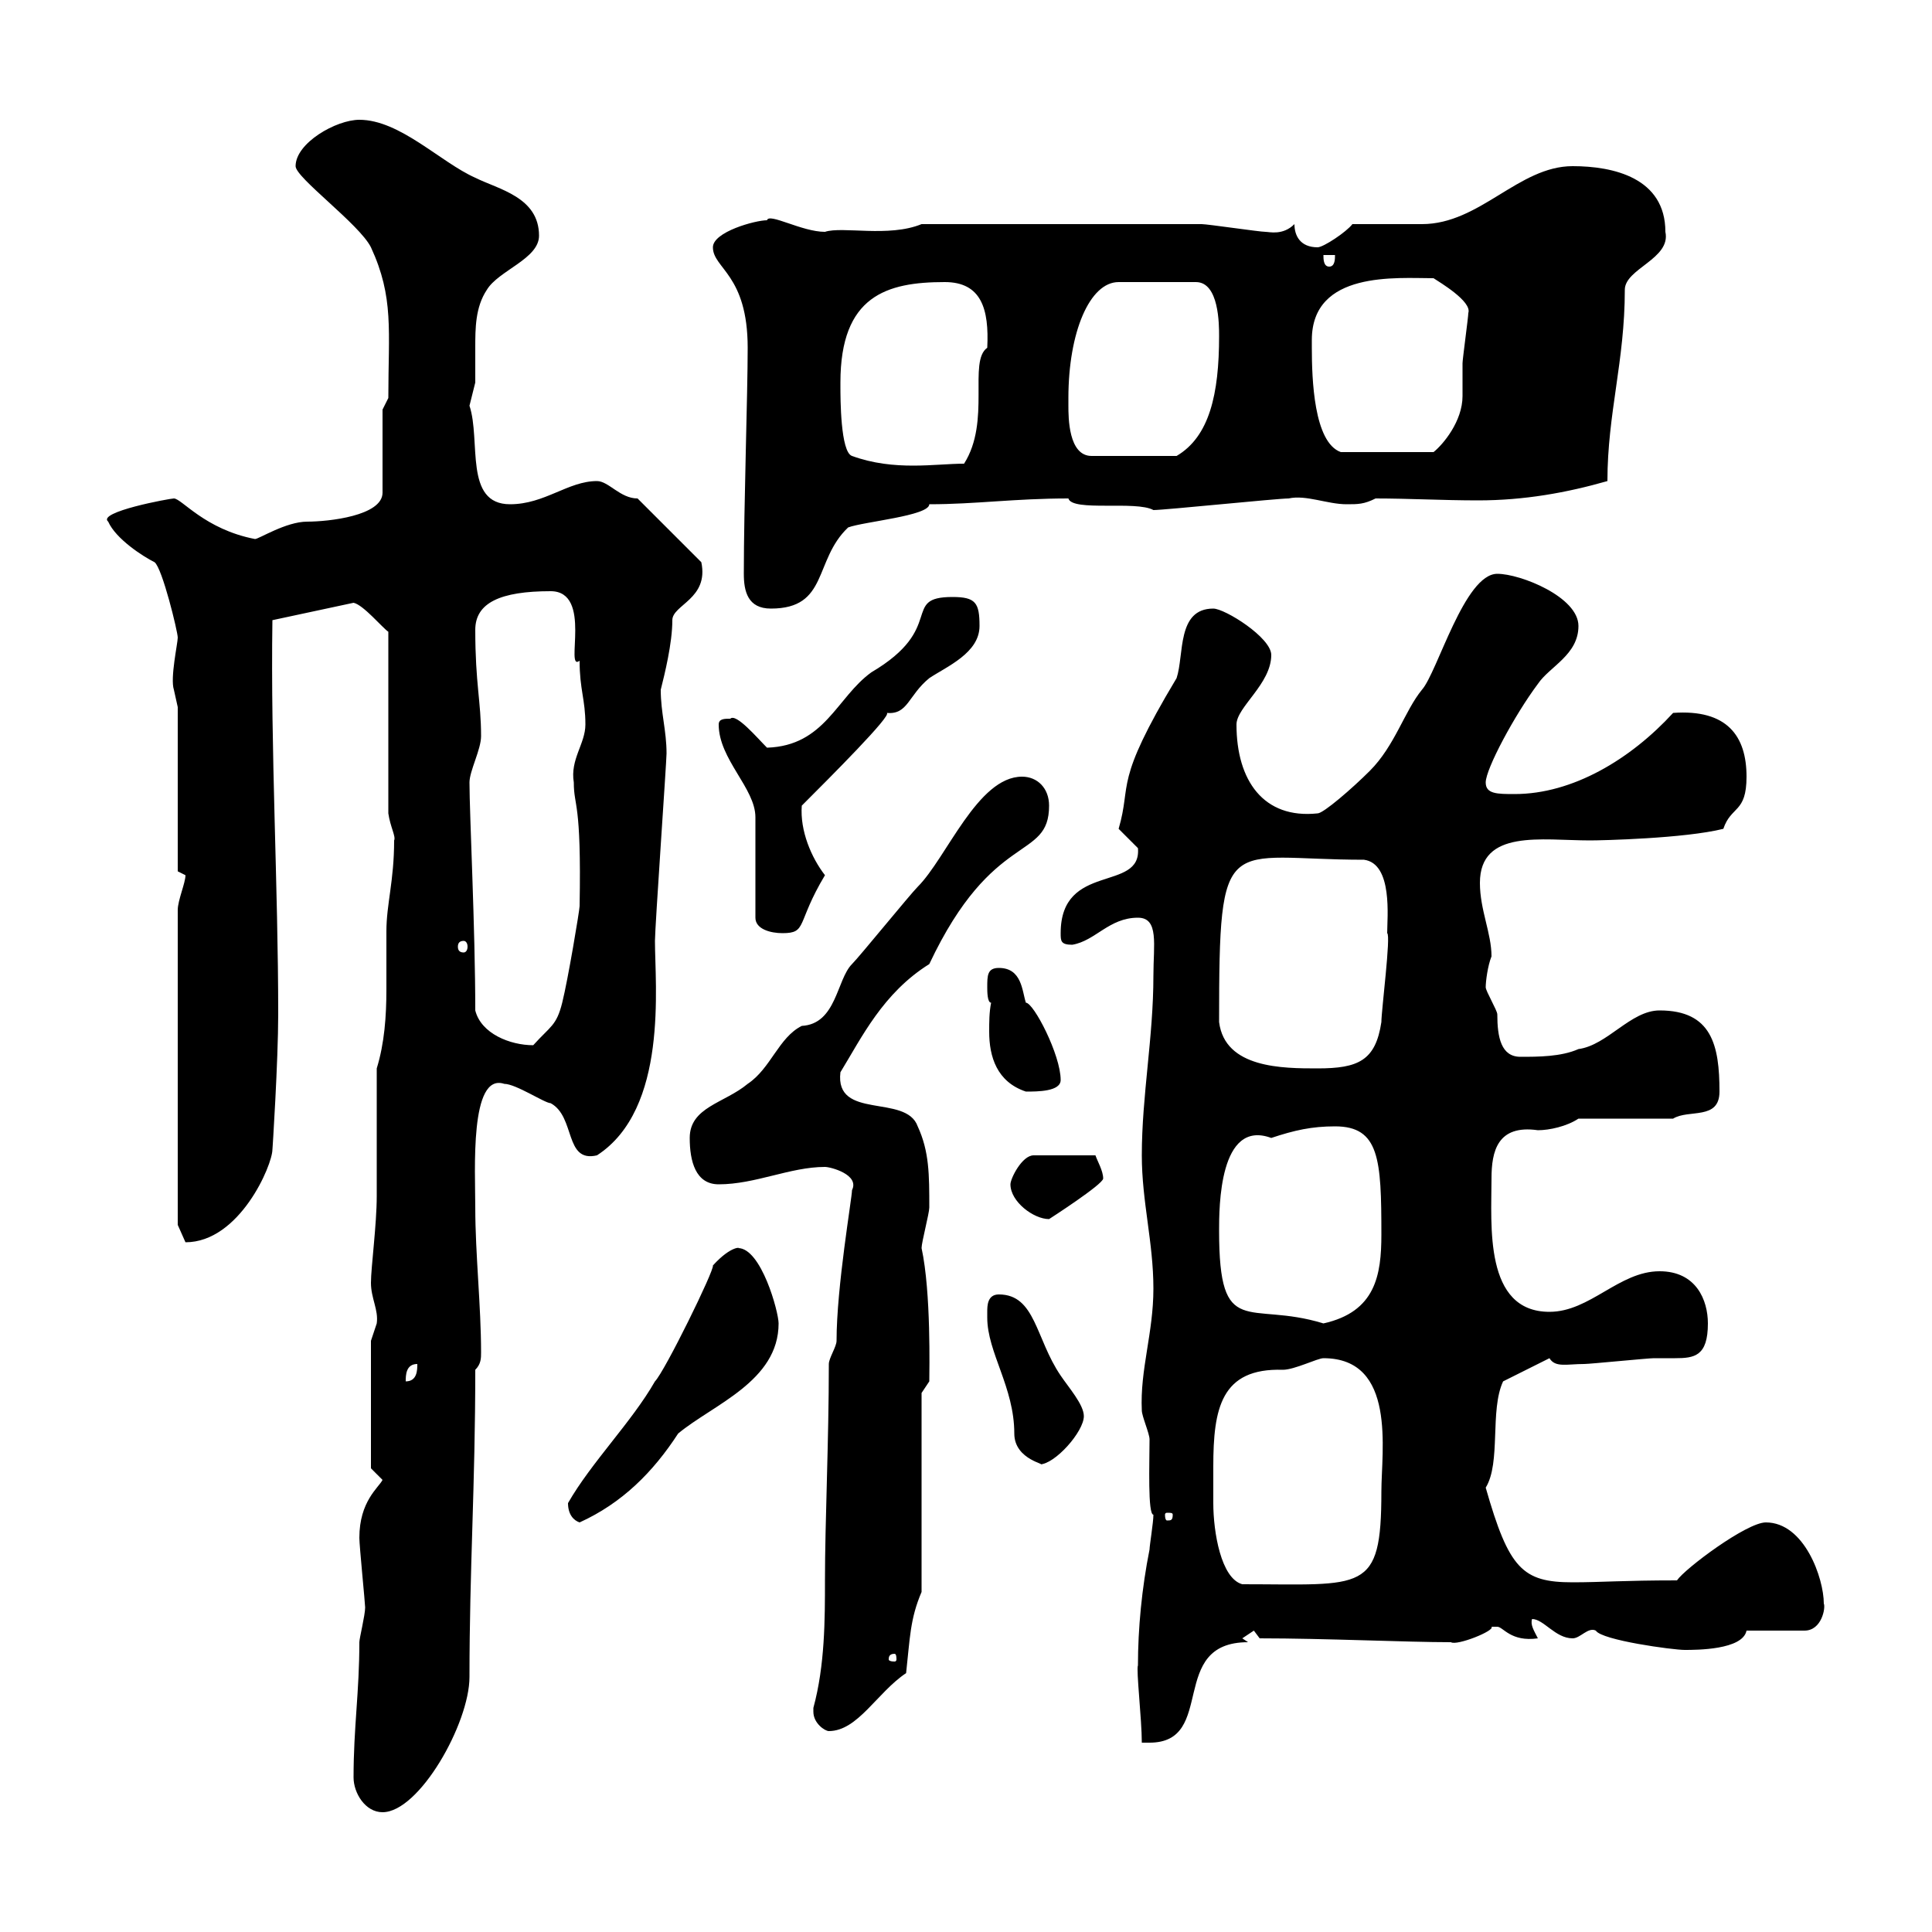 <svg xmlns="http://www.w3.org/2000/svg" xmlns:xlink="http://www.w3.org/1999/xlink" width="300" height="300"><path d="M54.90 276C54.90 278.40 56.70 281.40 59.40 281.40C65.10 281.40 72.90 267.60 72.90 260.40C72.90 243.60 73.80 230.70 73.80 212.70C74.70 211.80 74.70 210.90 74.70 210C74.70 202.80 73.80 194.70 73.80 187.50C73.80 181.80 72.90 166.50 78.30 168.30C80.10 168.30 84.60 171.30 85.50 171.30C89.40 173.40 87.60 180.60 92.70 179.40C103.80 172.20 101.70 153 101.70 146.10C101.70 144 103.50 118.20 103.50 117C103.50 113.40 102.60 110.70 102.60 107.10C103.20 104.70 104.40 99.90 104.40 96.30C104.40 93.90 110.10 93 108.90 87.30L99 77.40C96.30 77.40 94.50 74.70 92.70 74.70C88.20 74.70 84.60 78.30 79.20 78.30C72 78.30 74.70 68.40 72.90 63C72.90 63 73.80 59.40 73.80 59.40C73.80 57.60 73.80 55.80 73.80 54C73.80 51 73.80 47.70 75.60 45C77.40 42 83.70 40.20 83.70 36.60C83.70 30.60 77.40 29.40 73.80 27.60C68.40 25.20 62.10 18.60 55.80 18.60C52.20 18.60 45.90 22.20 45.90 25.80C45.90 27.60 55.80 34.80 57.60 38.40C61.20 46.20 60.30 51.30 60.30 61.80L59.40 63.60L59.40 76.50C59.40 80.10 51 81 47.70 81C44.40 81 40.20 83.70 39.60 83.70C31.80 82.20 28.20 77.40 27 77.40C26.40 77.40 15 79.50 16.80 81C18 83.70 22.20 86.40 24 87.30C25.20 88.20 27.60 98.10 27.60 99C27.60 99.90 26.40 105.30 27 107.10C27 107.10 27.60 109.80 27.60 109.80L27.60 135.30C27.60 135.30 28.80 135.90 28.80 135.90C28.80 137.10 27.60 139.80 27.60 141.30L27.60 190.20L28.80 192.90C37.20 192.90 42.30 180.90 42.30 178.50C42.30 178.80 43.20 164.70 43.20 157.50C43.20 137.70 42 116.40 42.30 96.30L54.90 93.60C56.40 93.90 59.40 97.50 60.30 98.10L60.30 126.30C60.60 128.40 61.50 129.90 61.20 130.50C61.20 136.80 60 140.40 60 144.60C60 147.60 60 150.60 60 153.60C60 157.80 59.70 162 58.50 165.90C58.50 168.30 58.50 183 58.50 185.70C58.50 190.20 57.60 196.80 57.60 199.20C57.60 201.60 58.80 203.40 58.50 205.50C58.50 205.50 57.60 208.20 57.60 208.20L57.60 228L59.40 229.80C58.80 231 55.80 233.10 55.80 238.80C55.80 240 56.70 249 56.70 249.60C56.70 250.80 55.80 254.40 55.80 255C55.80 262.80 54.90 268.20 54.90 276ZM176.70 258.60C176.40 259.20 177.30 267 177.30 270.60C177.30 270.60 177.30 270.60 178.50 270.60C189 270.60 181.20 255 193.80 255L192.90 254.40C192.90 254.40 194.70 253.20 194.70 253.20C194.70 253.20 195.60 254.40 195.60 254.40C205.80 254.40 218.40 255 225.30 255C226.20 255.60 232.20 253.20 231.60 252.60C231.60 252.60 231.60 252.60 232.50 252.60C233.40 252.60 234.60 255 238.80 254.40C238.20 253.20 237.60 252.30 237.90 251.40C239.70 251.40 241.50 254.40 244.20 254.40C245.40 254.40 246.60 252.60 247.80 253.20C248.70 254.70 259.80 256.20 261.60 256.20C263.40 256.20 270.60 256.20 271.20 253.20L280.20 253.20C282.90 253.20 283.50 249.60 283.20 249C283.20 245.10 280.20 236.40 274.20 236.40C271.20 236.40 261.60 243.60 260.40 245.40C252 245.40 248.70 245.70 244.20 245.70C236.40 245.70 234.30 243.60 230.70 231C233.10 227.10 231.30 219 233.40 214.50L240.60 210.90C241.50 212.40 243.30 211.80 246 211.80C246.90 211.80 255.90 210.90 256.80 210.90C258 210.90 259.20 210.90 260.10 210.90C263.10 210.90 265.20 210.60 265.20 205.50C265.20 201.90 263.40 197.40 257.70 197.40C251.40 197.40 246.90 203.70 240.60 203.70C230.40 203.70 231.60 190.20 231.60 183C231.60 178.80 232.50 174.60 238.80 175.50C240.60 175.50 243.30 174.90 245.10 173.70L259.80 173.70C262.20 172.20 267 174 267 169.50C267 162.30 265.80 156.90 257.70 156.90C253.20 156.90 249.60 162.30 245.10 162.90C242.40 164.10 238.80 164.10 236.10 164.10C233.10 164.10 232.50 161.10 232.50 157.50C232.50 156.90 230.70 153.90 230.70 153.30C230.70 152.40 231 150 231.60 148.50C231.60 144.90 229.80 141.30 229.80 137.10C229.80 128.70 239.40 130.50 246.90 130.50C248.70 130.50 261.60 130.20 267.60 128.70C268.80 125.10 271.20 126.30 271.20 120.60C271.20 114.30 268.20 110.10 259.80 110.70C253.20 117.90 244.20 123.30 235.20 123.30C232.50 123.30 230.70 123.30 230.70 121.50C230.70 119.40 235.20 111 238.80 106.20C240.60 103.50 245.10 101.70 245.10 97.20C245.10 92.70 236.10 89.10 232.50 89.10C227.40 89.10 223.20 104.40 220.80 107.10C218.10 110.40 216.60 115.80 212.70 119.70C210 122.40 205.50 126.30 204.60 126.30C196.20 127.20 192 121.20 192 112.50C192 109.80 197.40 106.20 197.40 101.70C197.40 99 190.20 94.50 188.40 94.50C182.70 94.50 183.90 101.70 182.70 105.30C172.80 121.80 175.80 121.50 173.70 128.70C173.70 128.70 176.70 131.70 176.70 131.70C177.30 138.60 164.70 133.80 164.70 144.90C164.70 146.10 164.70 146.70 166.50 146.70C170.10 146.10 172.20 142.50 176.70 142.50C180 142.50 179.10 146.70 179.10 151.50C179.10 161.10 177.30 170.10 177.30 179.40C177.30 186.60 179.10 192.90 179.10 200.10C179.10 207 177 212.70 177.30 219C177.30 219.90 178.50 222.60 178.50 223.50C178.50 227.10 178.20 235.20 179.10 235.20C179.10 236.40 178.50 240 178.50 240.60C177.30 246.60 176.70 252.90 176.70 258.60ZM126.30 265.80C126.30 267.60 128.10 268.80 128.70 268.80C133.20 268.80 136.20 262.80 140.70 259.80C141.30 254.40 141.30 251.40 143.10 247.20L143.10 216.30L144.30 214.50C144.30 213 144.60 200.70 143.10 193.80C143.10 192.90 144.30 188.40 144.30 187.50C144.30 182.40 144.30 178.80 142.50 174.90C140.70 169.80 129.60 174 130.50 166.50C133.80 161.10 137.10 154.20 144.30 149.70C154.20 128.70 162.90 133.80 162.90 125.10C162.90 122.40 161.10 120.60 158.70 120.60C151.80 120.60 147 133.20 142.50 137.70C141.30 138.90 133.50 148.50 132.30 149.70C129.90 152.10 129.90 159 124.50 159.30C120.90 161.10 119.70 165.90 116.10 168.30C112.50 171.30 107.10 171.90 107.10 176.70C107.10 180.30 108 183.90 111.60 183.90C117.30 183.90 122.70 181.20 128.10 181.20C129 181.20 133.50 182.40 132.30 184.80C132.30 186 129.90 199.80 129.90 208.20C129.90 209.10 128.70 210.90 128.70 211.80C128.70 223.80 128.10 236.40 128.10 245.40C128.10 251.40 128.10 258.60 126.30 265.20C126.30 265.20 126.30 265.20 126.30 265.80ZM138.90 256.80C139.20 256.80 139.20 257.40 139.20 257.70C139.20 257.70 139.20 258 138.90 258C138 258 138 257.70 138 257.70C138 257.40 138 256.80 138.90 256.80ZM188.40 233.40C188.40 232.20 188.40 229.80 188.40 227.70C188.40 218.70 189.60 212.40 199.20 212.70C201 212.70 204.60 210.90 205.50 210.90C216.90 210.90 214.50 225.30 214.50 231.60C214.50 247.50 211.80 246 192.90 246C189.60 245.10 188.40 237.90 188.40 233.40ZM88.20 233.40C88.20 235.20 89.10 236.10 90 236.40C96.60 233.40 101.40 228.60 105.30 222.60C110.70 218.10 120.90 214.50 120.90 205.50C120.90 203.70 118.20 193.80 114.60 193.80C115.20 193.80 113.70 193.20 110.70 196.50C111 197.10 103.20 213 101.70 214.50C98.10 220.80 91.80 227.10 88.20 233.40ZM182.10 235.20C182.10 236.10 181.80 236.10 181.20 236.10C181.20 236.10 180.90 236.10 180.90 235.20C180.90 234.90 181.20 234.90 181.20 234.90C181.80 234.90 182.10 234.90 182.10 235.20ZM153.30 203.70C153.30 203.70 153.30 204.60 153.30 204.60C153.30 210 157.50 215.40 157.50 222.60C157.50 226.80 162.90 227.40 161.40 227.40C163.80 227.40 168.30 222.30 168.30 219.90C168.30 218.10 165.90 215.40 164.70 213.60C160.80 207.90 160.80 201 155.10 201C153.30 201 153.30 202.80 153.30 203.70ZM64.80 211.80C64.80 212.70 64.80 214.50 63 214.50C63 213.60 63 211.80 64.80 211.80ZM189.30 191.10C189.30 187.50 189.30 173.70 197.40 176.70C201 175.50 203.70 174.90 207.30 174.90C214.20 174.90 214.50 180 214.50 191.70C214.50 198 213.60 203.70 205.50 205.50C193.80 201.90 189.30 208.20 189.30 191.10ZM156.90 183.90C156.90 186.60 160.50 189.30 162.90 189.30C162.90 189.30 171.30 183.90 171.30 183C171.30 181.80 170.40 180.30 170.10 179.40L160.50 179.40C158.70 179.40 156.90 183 156.90 183.90ZM153.90 155.70C153.60 157.20 153.60 158.70 153.60 160.20C153.60 164.10 154.80 168 159.30 169.50C161.10 169.50 164.70 169.50 164.70 167.70C164.70 163.80 160.50 155.70 159.30 155.70C158.70 153.90 158.70 150.30 155.10 150.30C153.30 150.30 153.30 151.50 153.30 153.30C153.30 153.90 153.30 155.70 153.90 155.70ZM189.30 158.70C189.30 128.40 190.20 133.50 211.80 133.50C216.30 134.10 215.40 142.50 215.40 144.90C216 145.20 214.50 156.90 214.50 158.70C213.60 164.70 210.90 165.90 204.60 165.90C199.20 165.90 190.20 165.90 189.30 158.70ZM73.80 156.90C73.80 144.30 72.90 126.30 72.90 121.50C72.90 119.70 74.70 116.40 74.70 114.30C74.70 108.90 73.80 106.20 73.80 97.80C73.80 93.60 77.70 91.80 85.50 91.80C92.10 91.80 87.60 104.40 90 102.60C90 107.10 90.90 108.60 90.90 112.50C90.90 115.50 88.50 117.90 89.10 121.50C89.10 125.40 90.30 124.20 90 140.70C90 141.30 88.20 152.10 87.30 155.70C86.40 159.30 85.50 159.30 82.80 162.30C79.20 162.30 74.70 160.50 73.80 156.90ZM72 146.10C72.30 146.10 72.60 146.40 72.60 147C72.60 147.60 72.30 147.90 72 147.90C71.40 147.90 71.10 147.60 71.10 147C71.10 146.40 71.40 146.10 72 146.10ZM111.60 112.50C111.60 117.90 117.30 122.40 117.30 126.90L117.30 142.50C117.30 144.30 119.70 144.90 121.50 144.90C125.40 144.90 123.60 143.40 128.10 135.90C126 133.20 124.20 129 124.50 125.10C129 120.60 138.60 111 137.70 110.70C141 111 141 108 144.30 105.30C147 103.50 152.10 101.40 152.10 97.20C152.10 93.60 151.50 92.70 147.90 92.70C139.80 92.70 147 97.50 135.30 104.40C129.90 108.30 128.10 115.80 119.10 116.10C117.60 114.60 114.30 110.70 113.40 111.60C112.50 111.60 111.60 111.60 111.60 112.50ZM115.50 89.10C115.50 91.80 116.10 94.50 119.70 94.50C128.70 94.50 126.30 87 131.70 81.90C134.10 81 144.30 80.10 144.30 78.30C151.50 78.30 157.50 77.40 165.90 77.40C166.50 79.50 176.40 77.70 179.10 79.20C180.90 79.20 198.30 77.40 200.10 77.40C202.80 76.80 206.10 78.30 209.10 78.30C210.90 78.30 211.80 78.30 213.60 77.40C218.70 77.40 224.10 77.70 229.50 77.70C236.70 77.70 243.30 76.50 249.60 74.70C249.60 64.20 252.30 56.10 252.30 45C252.30 41.70 259.50 40.20 258.60 36C258.60 27.60 250.50 25.80 244.20 25.80C235.80 25.80 229.80 34.80 220.80 34.80C219 34.80 211.80 34.80 210 34.80C209.10 36 205.50 38.40 204.60 38.40C201.90 38.40 201 36.60 201 34.80C199.20 36.60 197.10 36 196.50 36C195.60 36 187.50 34.80 186.60 34.80C177.60 34.80 159.30 34.80 143.10 34.80C138 36.90 130.80 35.10 128.10 36C124.50 36 119.40 33 119.10 34.20C117.30 34.20 110.70 36 110.70 38.40C110.70 41.70 116.10 42.60 116.10 54C116.10 61.20 115.50 78.60 115.50 89.10ZM130.50 60C130.50 60 130.50 59.40 130.50 59.40C130.50 45.90 137.70 43.80 146.70 43.80C152.40 43.80 153.60 48 153.30 54C150.30 56.10 153.90 65.40 149.70 72C145.20 72 138.90 73.20 132.30 70.80C130.50 70.20 130.50 61.80 130.50 60ZM165.90 63C165.90 63 165.90 61.80 165.90 61.80C165.90 51.60 169.20 43.80 173.70 43.80L185.70 43.80C189.30 43.80 189.30 50.40 189.30 52.20C189.30 61.20 187.80 67.80 182.70 70.80L169.50 70.80C165.90 70.80 165.90 64.80 165.90 63ZM203.70 54C203.70 54 203.70 52.80 203.70 52.80C203.70 42 216.90 43.20 222.60 43.20C223.50 43.80 228.60 46.80 228 48.60C228 49.20 227.10 55.80 227.10 56.40C227.10 57.90 227.10 59.70 227.10 61.50C227.10 65.40 224.10 69 222.60 70.20L208.20 70.20C204 68.70 203.70 58.80 203.70 54ZM205.50 39.60L207.30 39.60C207.30 40.20 207.30 41.40 206.40 41.40C205.50 41.40 205.50 40.20 205.50 39.60Z"/></svg>